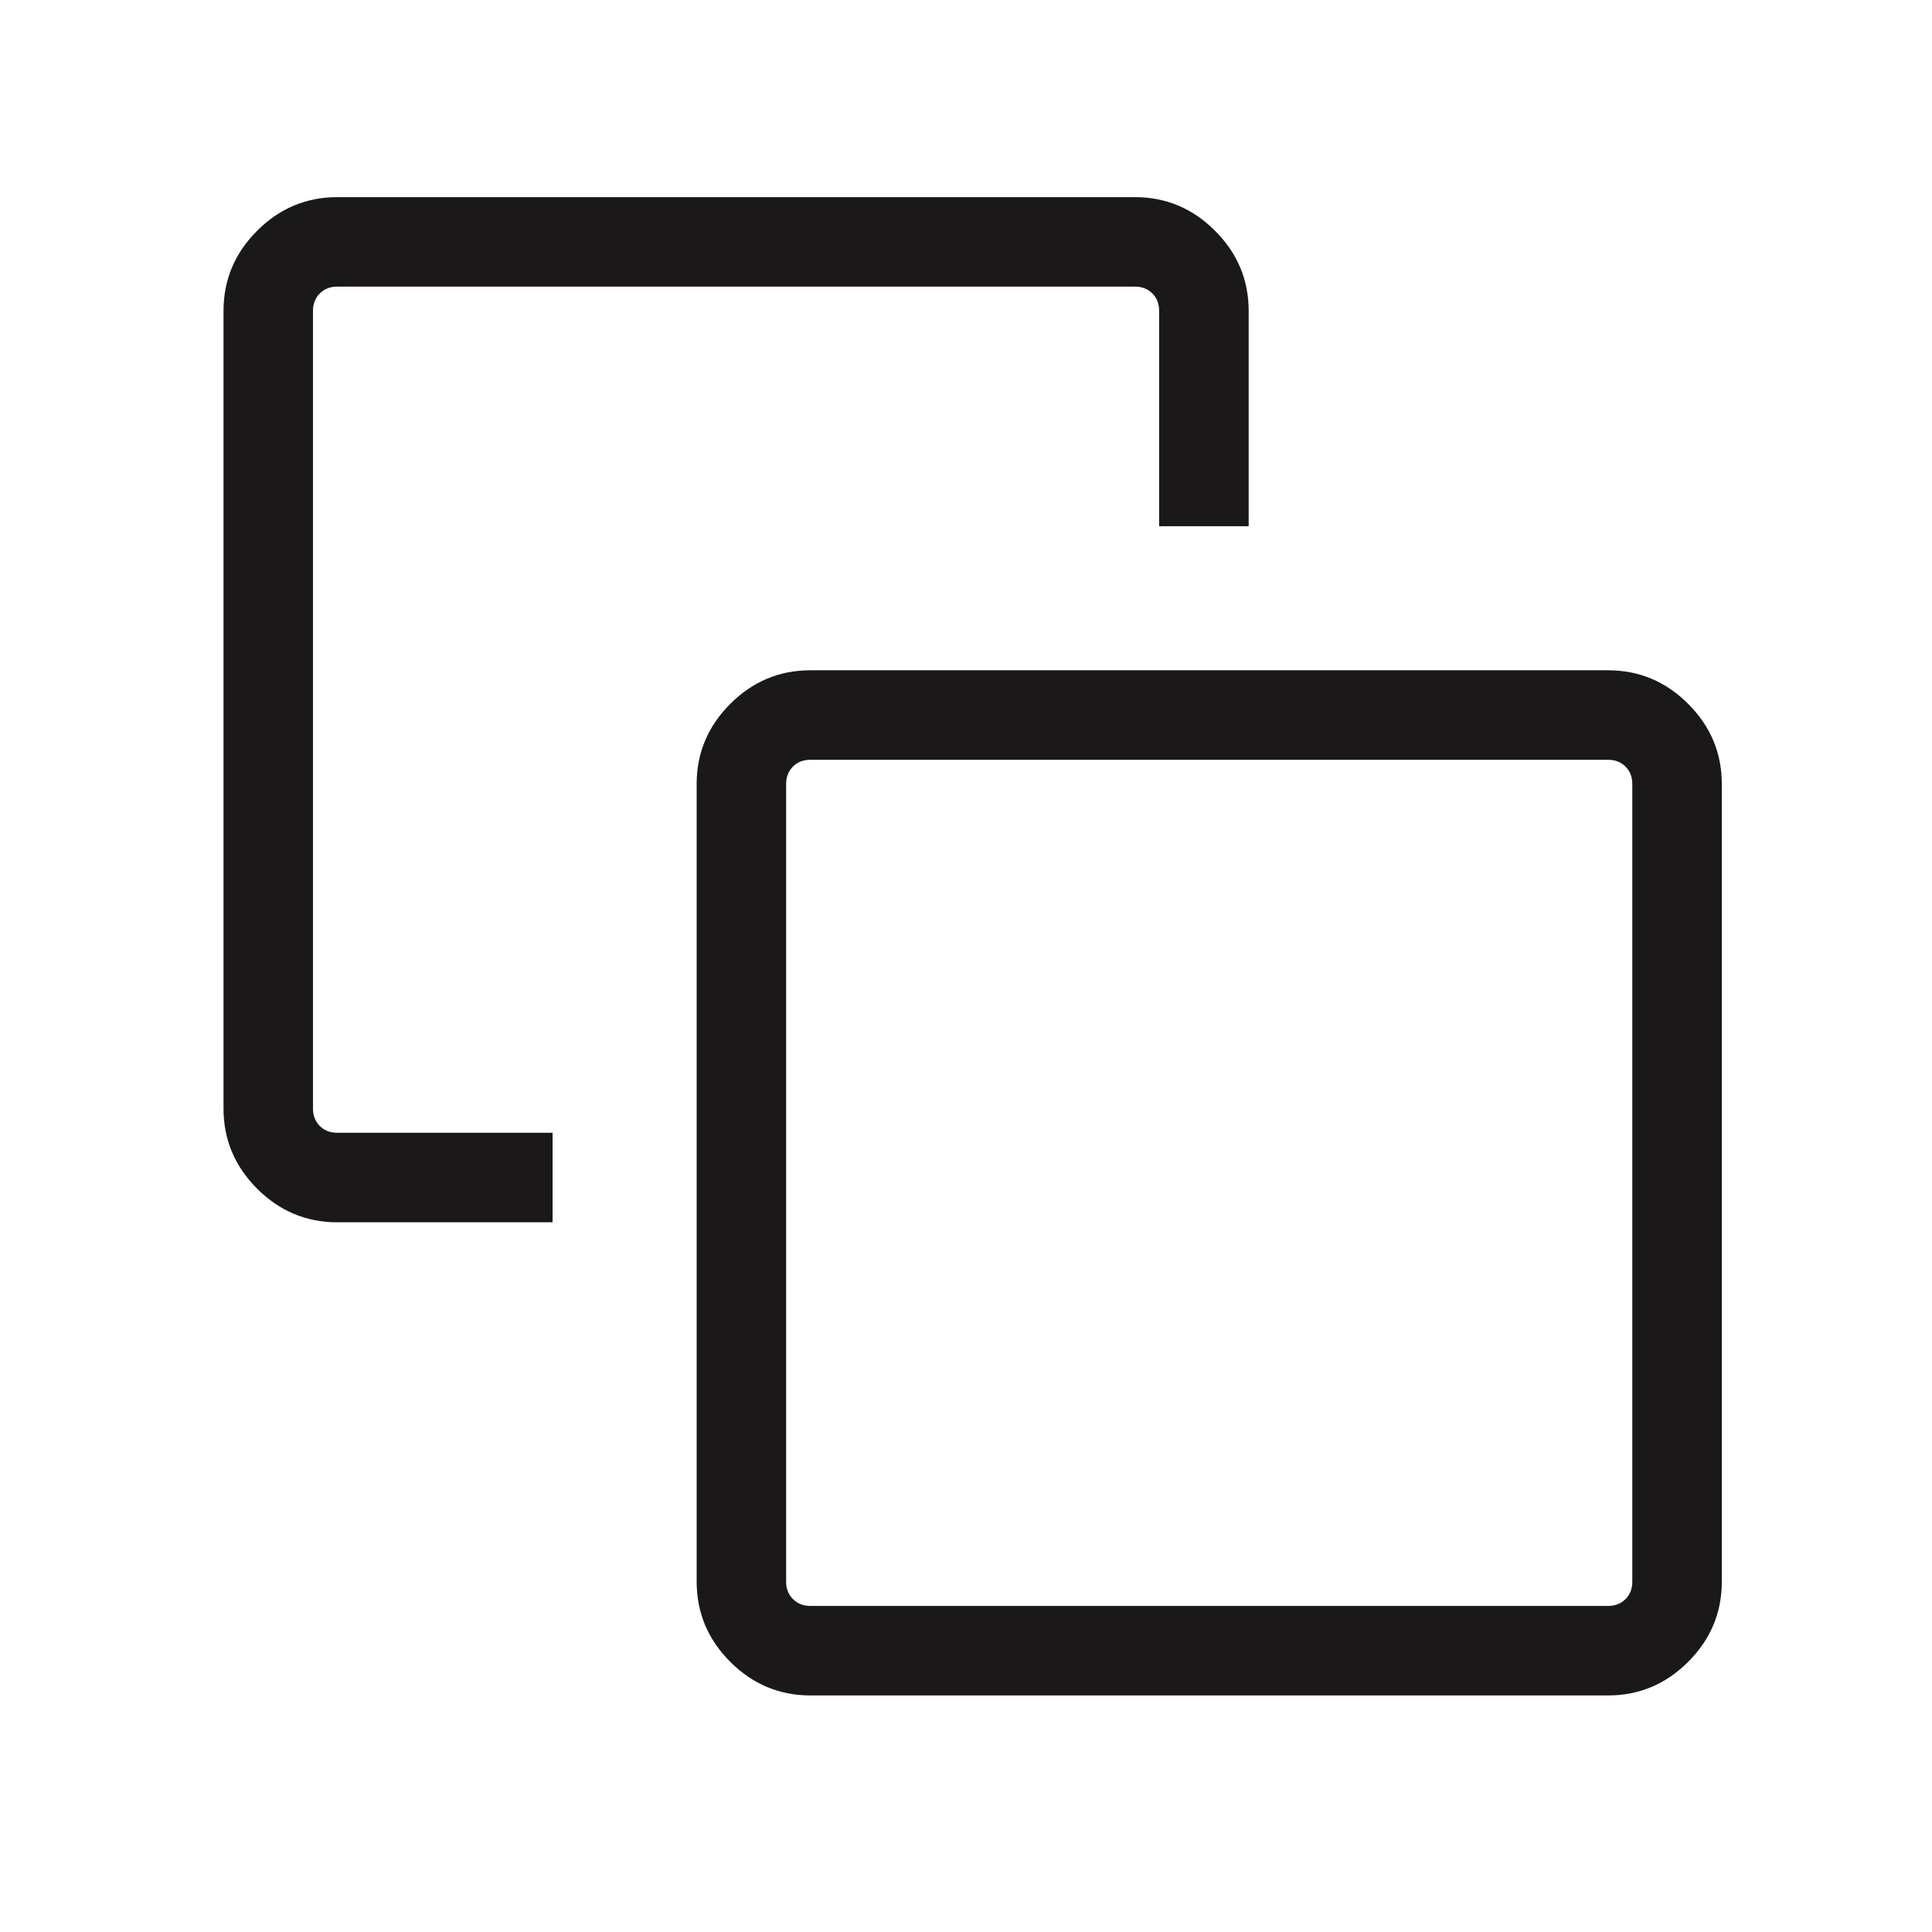 <svg xmlns="http://www.w3.org/2000/svg" fill="none" viewBox="0 0 49 49" height="49" width="49">
<mask height="49" width="49" y="0" x="0" maskUnits="userSpaceOnUse" style="mask-type:alpha" id="mask0_255_9131">
<rect fill="#D9D9D9" height="48" width="48" y="0.5" x="0.333"></rect>
</mask>
<g mask="url(#mask0_255_9131)">
<path fill="#1A1818" d="M14.015 28.73V31H8.553C7.767 31 7.09 30.716 6.521 30.148C5.953 29.579 5.669 28.902 5.669 28.116V7.885C5.669 7.098 5.953 6.421 6.521 5.853C7.09 5.284 7.767 5 8.553 5H28.784C29.571 5 30.248 5.284 30.816 5.853C31.385 6.421 31.669 7.098 31.669 7.885V13.346H29.399V7.885C29.399 7.705 29.342 7.558 29.226 7.442C29.111 7.327 28.964 7.269 28.784 7.269H8.553C8.374 7.269 8.227 7.327 8.111 7.442C7.996 7.558 7.938 7.705 7.938 7.885V28.116C7.938 28.295 7.996 28.442 8.111 28.558C8.227 28.673 8.374 28.73 8.553 28.73H14.015ZM20.553 43C19.767 43 19.09 42.716 18.521 42.148C17.953 41.579 17.669 40.902 17.669 40.115V19.884C17.669 19.098 17.953 18.421 18.521 17.852C19.09 17.284 19.767 17 20.553 17H40.784C41.571 17 42.248 17.284 42.816 17.852C43.385 18.421 43.669 19.098 43.669 19.884V40.115C43.669 40.902 43.385 41.579 42.816 42.148C42.248 42.716 41.571 43 40.784 43H20.553ZM20.553 40.73H40.784C40.964 40.73 41.111 40.673 41.226 40.557C41.342 40.442 41.399 40.295 41.399 40.115V19.884C41.399 19.705 41.342 19.558 41.226 19.442C41.111 19.327 40.964 19.27 40.784 19.27H20.553C20.374 19.27 20.227 19.327 20.111 19.442C19.996 19.558 19.938 19.705 19.938 19.884V40.115C19.938 40.295 19.996 40.442 20.111 40.557C20.227 40.673 20.374 40.73 20.553 40.73Z"></path>
</g>
</svg>
